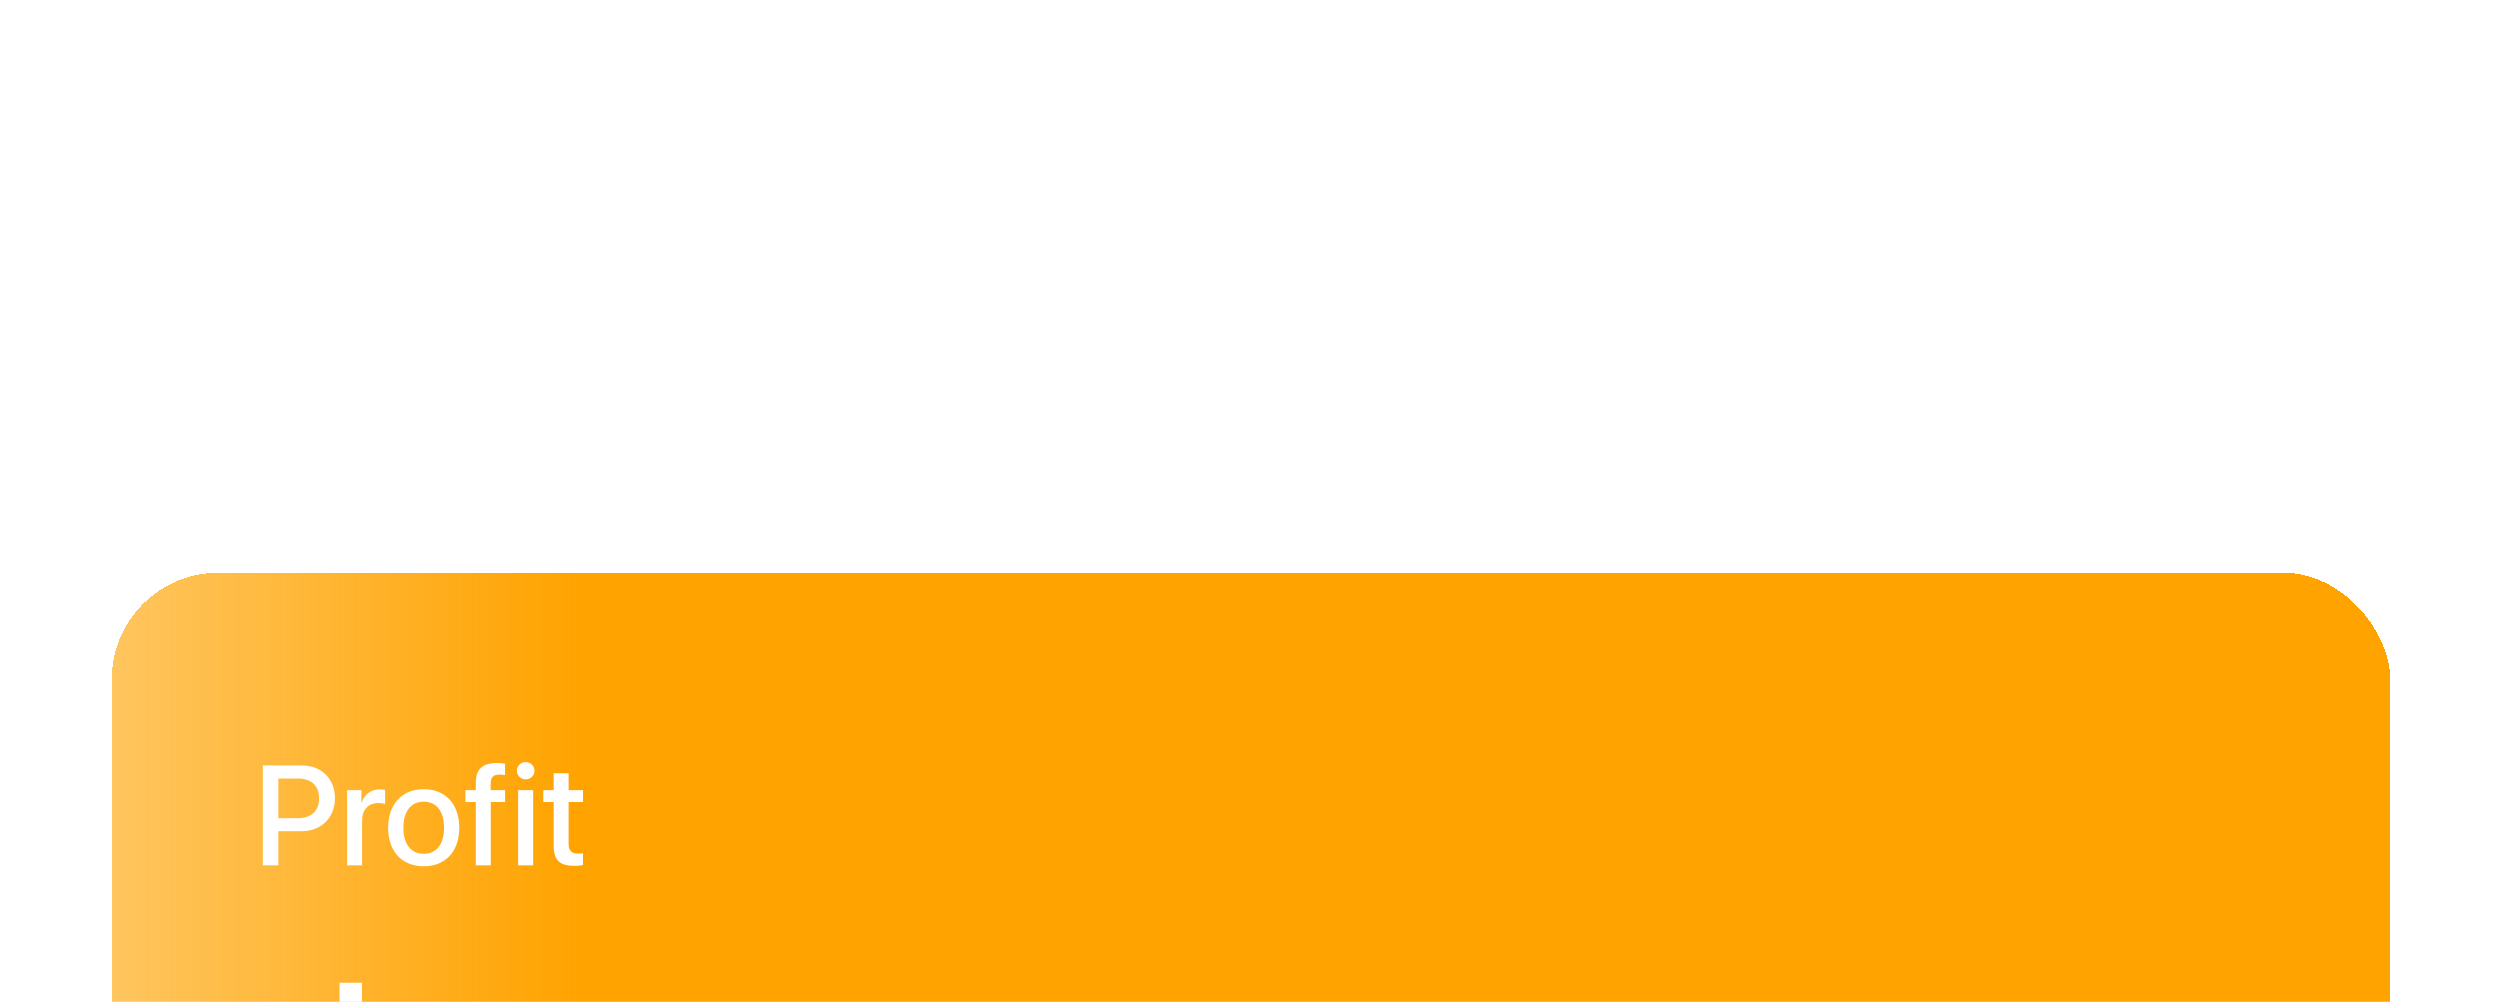 <svg width="282" height="113" viewBox="0 0 282 113" fill="none" xmlns="http://www.w3.org/2000/svg">
<g filter="url(#filter0_bdi_260_3453)">
<rect x="4.61" y="4.625" width="257" height="88" rx="12" fill="url(#paint0_linear_260_3453)" shape-rendering="crispEdges"/>
<path d="M21.649 26.352H26.063C28.251 26.352 29.782 27.859 29.782 30.055C29.782 32.258 28.219 33.773 26.009 33.773H23.399V37.625H21.649V26.352ZM23.399 27.828V32.305H25.602C27.118 32.305 27.993 31.484 27.993 30.062C27.993 28.641 27.126 27.828 25.602 27.828H23.399ZM31.149 37.625V29.141H32.766V30.57H32.797C33.063 29.625 33.844 29.055 34.844 29.055C35.094 29.055 35.305 29.078 35.438 29.109V30.695C35.297 30.641 35.001 30.594 34.665 30.594C33.547 30.594 32.844 31.367 32.844 32.562V37.625H31.149ZM39.797 37.727C37.344 37.727 35.782 36.055 35.782 33.383C35.782 30.719 37.352 29.031 39.797 29.031C42.243 29.031 43.805 30.711 43.805 33.383C43.805 36.055 42.251 37.727 39.797 37.727ZM39.797 36.32C41.235 36.32 42.087 35.234 42.087 33.383C42.087 31.531 41.235 30.438 39.797 30.438C38.36 30.438 37.501 31.539 37.501 33.383C37.501 35.234 38.36 36.32 39.797 36.32ZM45.672 37.625V30.477H44.501V29.141H45.672V28.359C45.672 26.773 46.391 26.078 48.11 26.078C48.415 26.078 48.696 26.109 48.969 26.156V27.445C48.797 27.406 48.563 27.383 48.337 27.383C47.641 27.383 47.352 27.688 47.344 28.414V29.141H48.977V30.477H47.36V37.625H45.672ZM50.446 37.625V29.141H52.141V37.625H50.446ZM51.297 27.93C50.751 27.93 50.305 27.492 50.305 26.953C50.305 26.398 50.751 25.977 51.297 25.977C51.844 25.977 52.29 26.398 52.29 26.953C52.29 27.492 51.844 27.93 51.297 27.93ZM54.454 27.234H56.141V29.141H57.766V30.477H56.141V35.219C56.141 35.953 56.469 36.297 57.18 36.297C57.36 36.297 57.649 36.273 57.758 36.258V37.594C57.571 37.641 57.172 37.68 56.805 37.68C55.11 37.68 54.454 37.031 54.454 35.391V30.477H53.282V29.141H54.454V27.234Z" fill="white"/>
<path d="M26.53 68.977C26.914 71.121 28.194 72.657 30.306 73.201V66.577C25.89 65.489 22.786 63.537 22.786 59.953C22.786 56.113 25.826 53.617 30.306 53.425V50.865H32.834V53.553C36.834 54.225 39.458 57.073 39.874 60.945L35.682 61.137C35.458 59.281 34.402 57.905 32.834 57.297V63.665C37.282 64.817 40.29 66.929 40.29 70.353C40.29 74.321 37.026 76.657 32.834 76.977V79.537H30.306V76.913C25.762 76.401 22.658 73.521 22.306 69.233L26.53 68.977ZM27.042 60.017C27.074 61.617 28.514 62.417 30.306 62.993V57.009C28.322 57.201 26.978 58.321 27.042 60.017ZM32.834 73.361C34.786 73.137 36.034 72.209 36.034 70.577C36.002 69.105 35.042 68.145 32.834 67.313V73.361ZM44.993 57.873C47.713 57.873 48.961 56.657 48.993 53.905H52.225V76.625H48.097V61.041H43.201V57.873H44.993ZM61.561 76.625L59.481 81.617H57.209L58.585 76.625H56.953V72.305H61.529V76.625H61.561ZM80.14 53.905V68.689H82.636V72.337H80.14V76.625H75.948V72.337H64.364V68.721L75.244 53.905H80.14ZM69.068 68.689H75.948V59.409L69.068 68.689ZM86.253 61.009C86.701 56.593 89.997 53.393 94.861 53.393C99.405 53.393 102.701 56.241 102.701 60.145C102.701 63.601 99.981 65.681 96.781 67.601C95.341 68.369 91.245 70.993 91.085 73.009H102.829V76.625H86.029C86.029 69.905 90.125 67.057 94.509 64.497C96.877 63.057 98.413 61.681 98.413 60.113C98.413 58.321 96.941 57.009 94.861 57.009C92.557 57.009 91.021 58.513 90.541 61.265L86.253 61.009ZM115.306 77.137C109.386 77.137 105.834 72.465 105.834 65.297C105.834 58.097 109.386 53.393 115.306 53.393C121.226 53.393 124.746 58.097 124.746 65.297C124.746 72.465 121.226 77.137 115.306 77.137ZM110.154 65.297C110.154 70.609 111.978 73.521 115.306 73.521C118.634 73.521 120.458 70.609 120.458 65.297C120.458 59.953 118.634 57.009 115.306 57.009C111.978 57.009 110.154 59.953 110.154 65.297ZM127.016 72.305H131.592V76.625H127.016V72.305ZM143.227 77.137C137.723 77.137 134.075 74.545 134.075 70.385C134.075 67.505 135.867 65.265 138.907 64.305C136.507 63.473 135.163 61.937 135.163 59.633C135.163 55.985 138.395 53.393 143.227 53.393C148.091 53.393 151.291 55.985 151.291 59.633C151.291 61.905 149.947 63.473 147.579 64.305C150.619 65.297 152.379 67.537 152.379 70.385C152.379 74.545 148.731 77.137 143.227 77.137ZM138.395 69.841C138.395 72.081 140.283 73.521 143.227 73.521C146.171 73.521 148.059 72.081 148.059 69.841C148.059 67.601 146.171 66.161 143.227 66.161C140.283 66.161 138.395 67.601 138.395 69.841ZM139.451 59.985C139.451 61.777 140.891 62.897 143.227 62.897C145.563 62.897 147.003 61.777 147.003 59.985C147.003 58.161 145.563 57.009 143.227 57.009C140.891 57.009 139.451 58.161 139.451 59.985ZM164.587 77.137C158.667 77.137 155.115 72.465 155.115 65.297C155.115 58.097 158.667 53.393 164.587 53.393C170.507 53.393 174.027 58.097 174.027 65.297C174.027 72.465 170.507 77.137 164.587 77.137ZM159.435 65.297C159.435 70.609 161.259 73.521 164.587 73.521C167.915 73.521 169.739 70.609 169.739 65.297C169.739 59.953 167.915 57.009 164.587 57.009C161.259 57.009 159.435 59.953 159.435 65.297Z" fill="white"/>
</g>
<defs>
<filter id="filter0_bdi_260_3453" x="-2.49" y="-2.475" width="284.1" height="147.088" filterUnits="userSpaceOnUse" color-interpolation-filters="sRGB">
<feFlood flood-opacity="0" result="BackgroundImageFix"/>
<feGaussianBlur in="BackgroundImageFix" stdDeviation="3.55"/>
<feComposite in2="SourceAlpha" operator="in" result="effect1_backgroundBlur_260_3453"/>
<feColorMatrix in="SourceAlpha" type="matrix" values="0 0 0 0 0 0 0 0 0 0 0 0 0 0 0 0 0 0 127 0" result="hardAlpha"/>
<feOffset dx="8" dy="8"/>
<feGaussianBlur stdDeviation="6"/>
<feComposite in2="hardAlpha" operator="out"/>
<feColorMatrix type="matrix" values="0 0 0 0 0 0 0 0 0 0 0 0 0 0 0 0 0 0 0.15 0"/>
<feBlend mode="normal" in2="effect1_backgroundBlur_260_3453" result="effect2_dropShadow_260_3453"/>
<feBlend mode="normal" in="SourceGraphic" in2="effect2_dropShadow_260_3453" result="shape"/>
<feColorMatrix in="SourceAlpha" type="matrix" values="0 0 0 0 0 0 0 0 0 0 0 0 0 0 0 0 0 0 127 0" result="hardAlpha"/>
<feOffset dy="51.988"/>
<feGaussianBlur stdDeviation="38.991"/>
<feComposite in2="hardAlpha" operator="arithmetic" k2="-1" k3="1"/>
<feColorMatrix type="matrix" values="0 0 0 0 1 0 0 0 0 1 0 0 0 0 1 0 0 0 0.4 0"/>
<feBlend mode="normal" in2="shape" result="effect3_innerShadow_260_3453"/>
</filter>
<linearGradient id="paint0_linear_260_3453" x1="57.214" y1="48.625" x2="-84.695" y2="48.625" gradientUnits="userSpaceOnUse">
<stop stop-color="#FFA300"/>
<stop offset="1" stop-color="#FFA300" stop-opacity="0"/>
</linearGradient>
</defs>
</svg>
